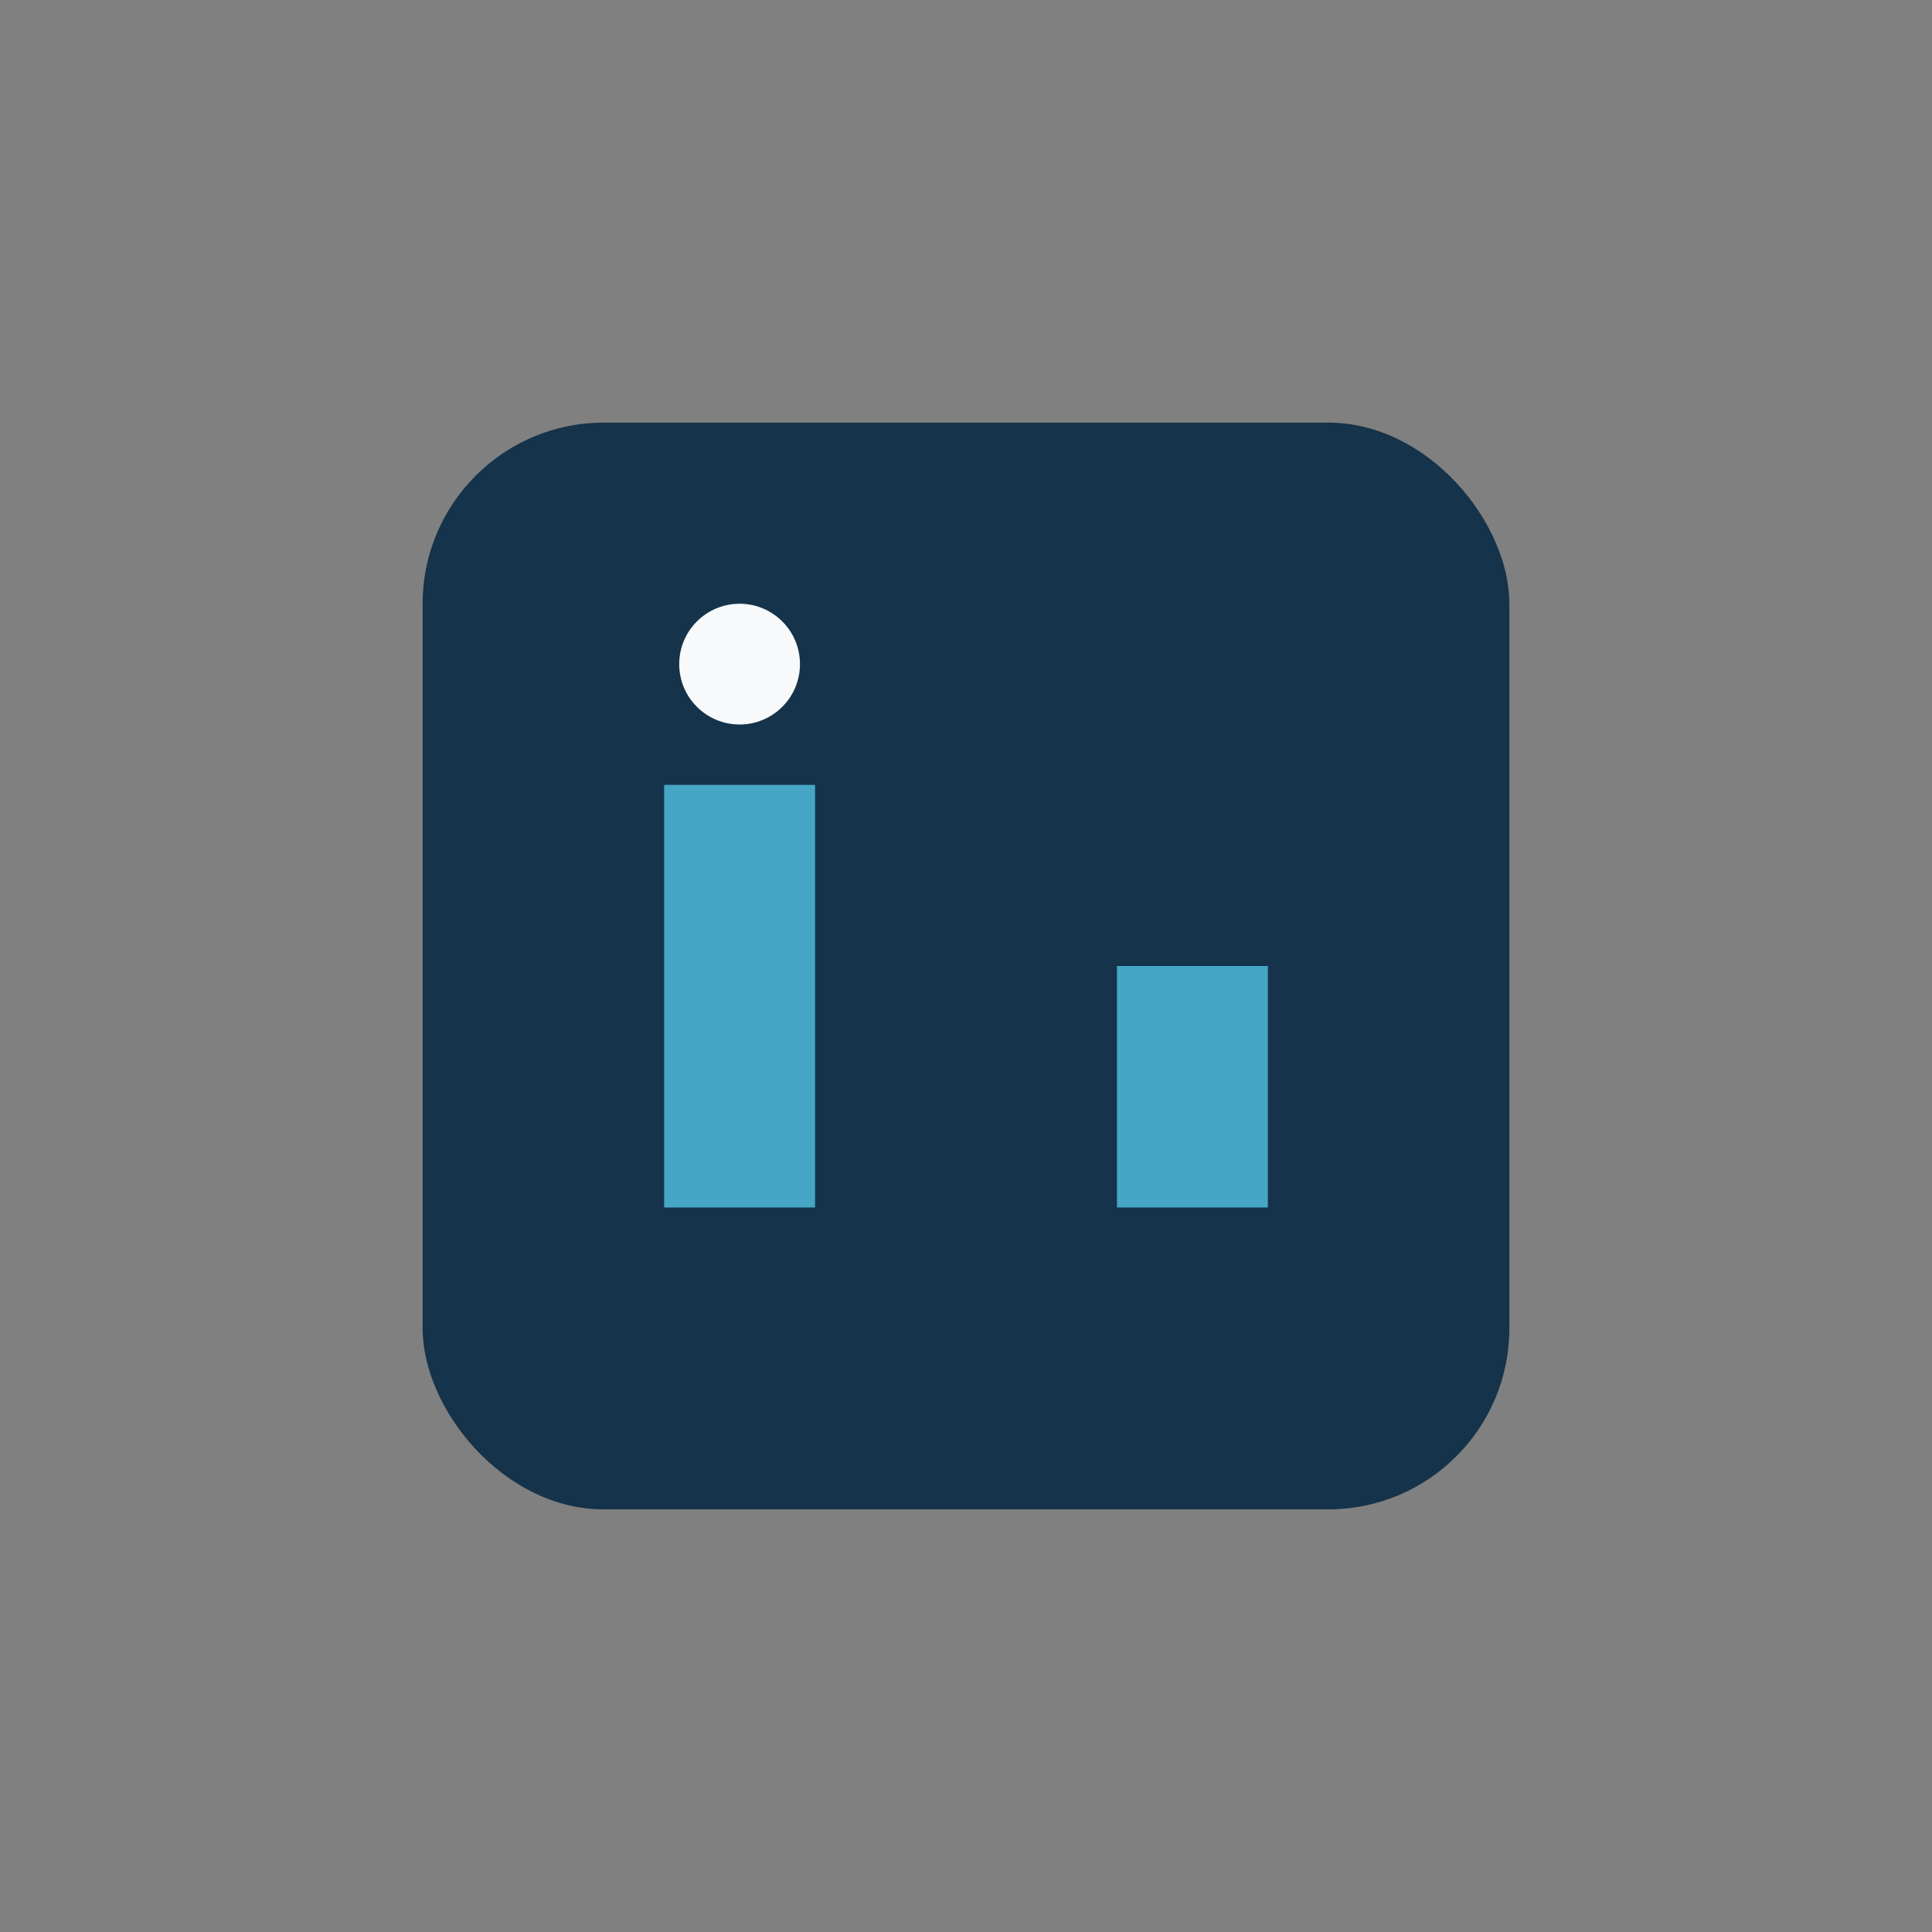 <?xml version="1.0" encoding="UTF-8"?>
<svg xmlns="http://www.w3.org/2000/svg" width="32" height="32" viewBox="0 0 32 32"><rect x="0" y="0" width="32" height="32" fill="#808080" stroke="none"/><rect x="7" y="7" width="18" height="18" rx="3" fill="#15334A"/><rect x="11" y="13" width="2.5" height="7" fill="#45A6C6"/><rect x="18.5" y="16" width="2.5" height="4" fill="#45A6C6"/><circle cx="12.25" cy="11" r="1" fill="#F7F9FB"/></svg>